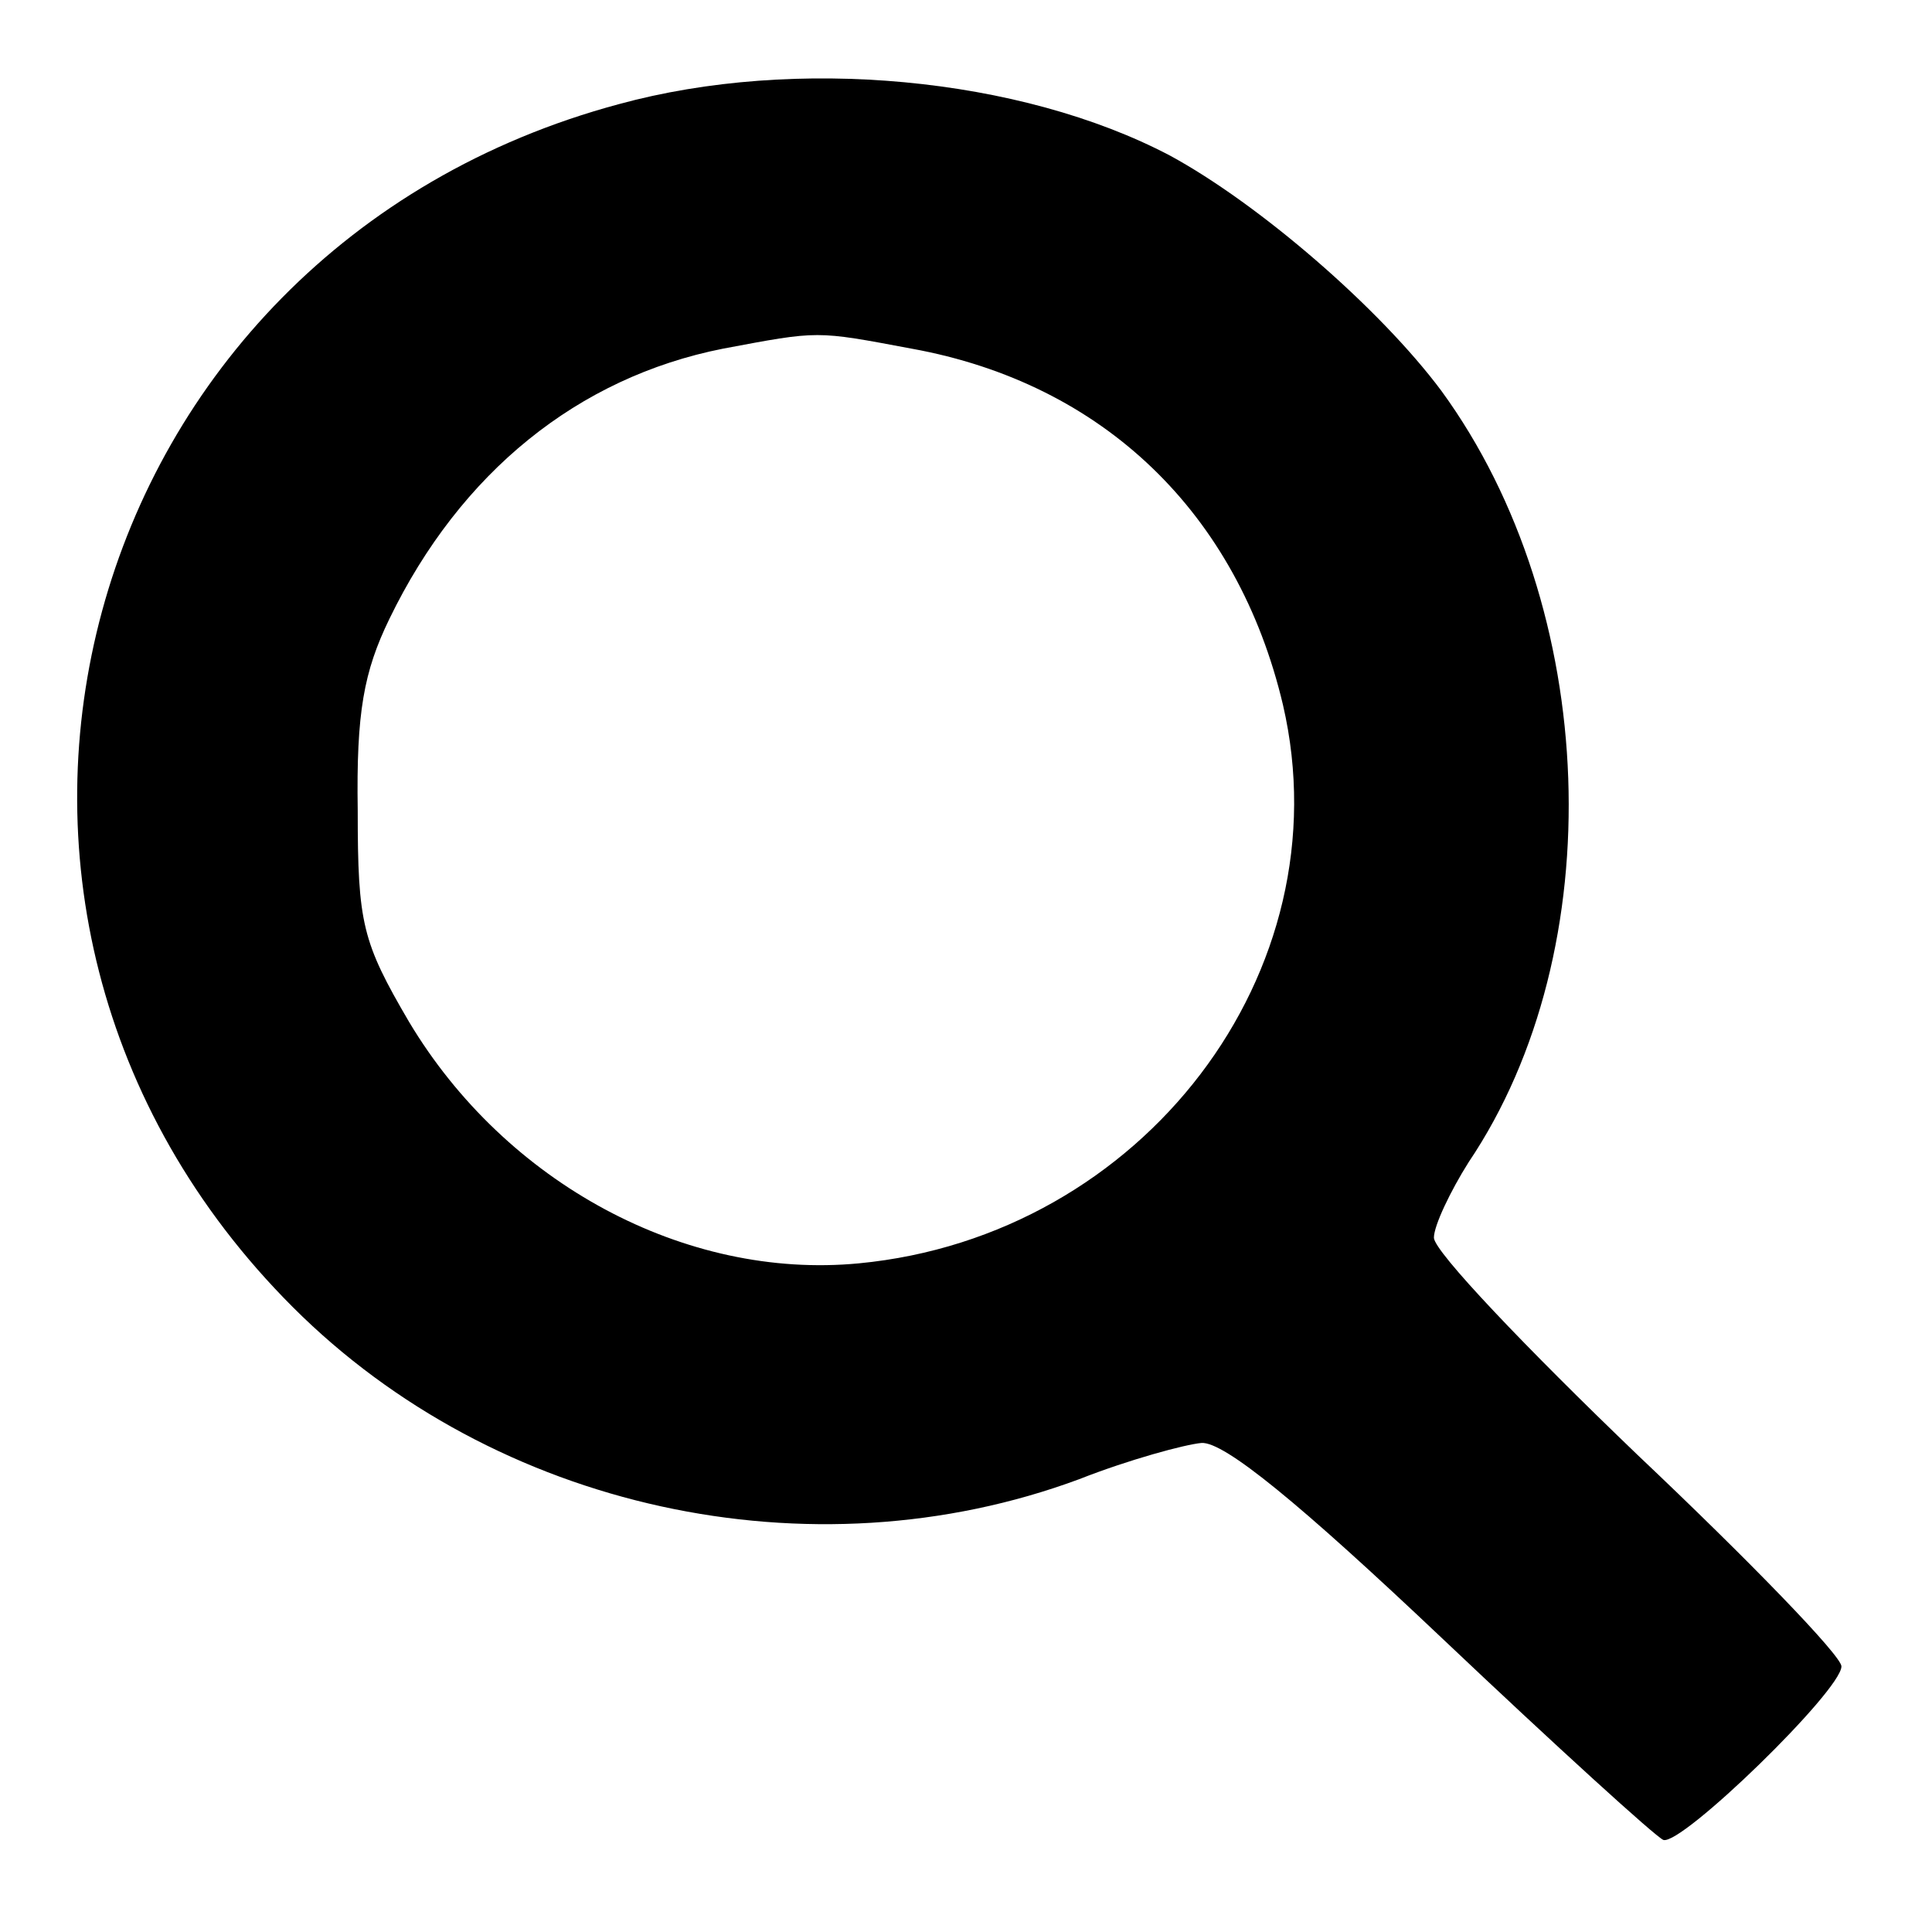 <?xml version="1.0" standalone="no"?>
<!DOCTYPE svg PUBLIC "-//W3C//DTD SVG 20010904//EN"
 "http://www.w3.org/TR/2001/REC-SVG-20010904/DTD/svg10.dtd">
<svg version="1.0" xmlns="http://www.w3.org/2000/svg"
 width="128pt" height="128pt" viewBox="0 0 128 128"
 preserveAspectRatio="xMidYMid meet">

<g transform="translate(0,128) scale(0.1,-0.1)"
fill="#000000" stroke="none">
<path d="M410 1211 c-361 -97 -480 -533 -216 -797 134 -134 343 -180 521 -114
33 13 70 23 81 24 15 1 65 -40 159 -129 76 -72 142 -132 147 -134 12 -4 118
99 118 115 0 7 -61 70 -135 140 -74 71 -135 135 -135 144 0 8 11 31 23 50 95
141 87 367 -18 511 -41 55 -121 124 -180 156 -99 52 -248 66 -365 34z m194
-162 c127 -23 216 -109 246 -236 41 -177 -93 -352 -281 -370 -115 -11 -234 53
-298 160 -31 53 -34 65 -34 140 -1 65 4 92 21 127 47 97 125 160 221 179 64
12 61 12 125 0z"/>
</g>
</svg>
